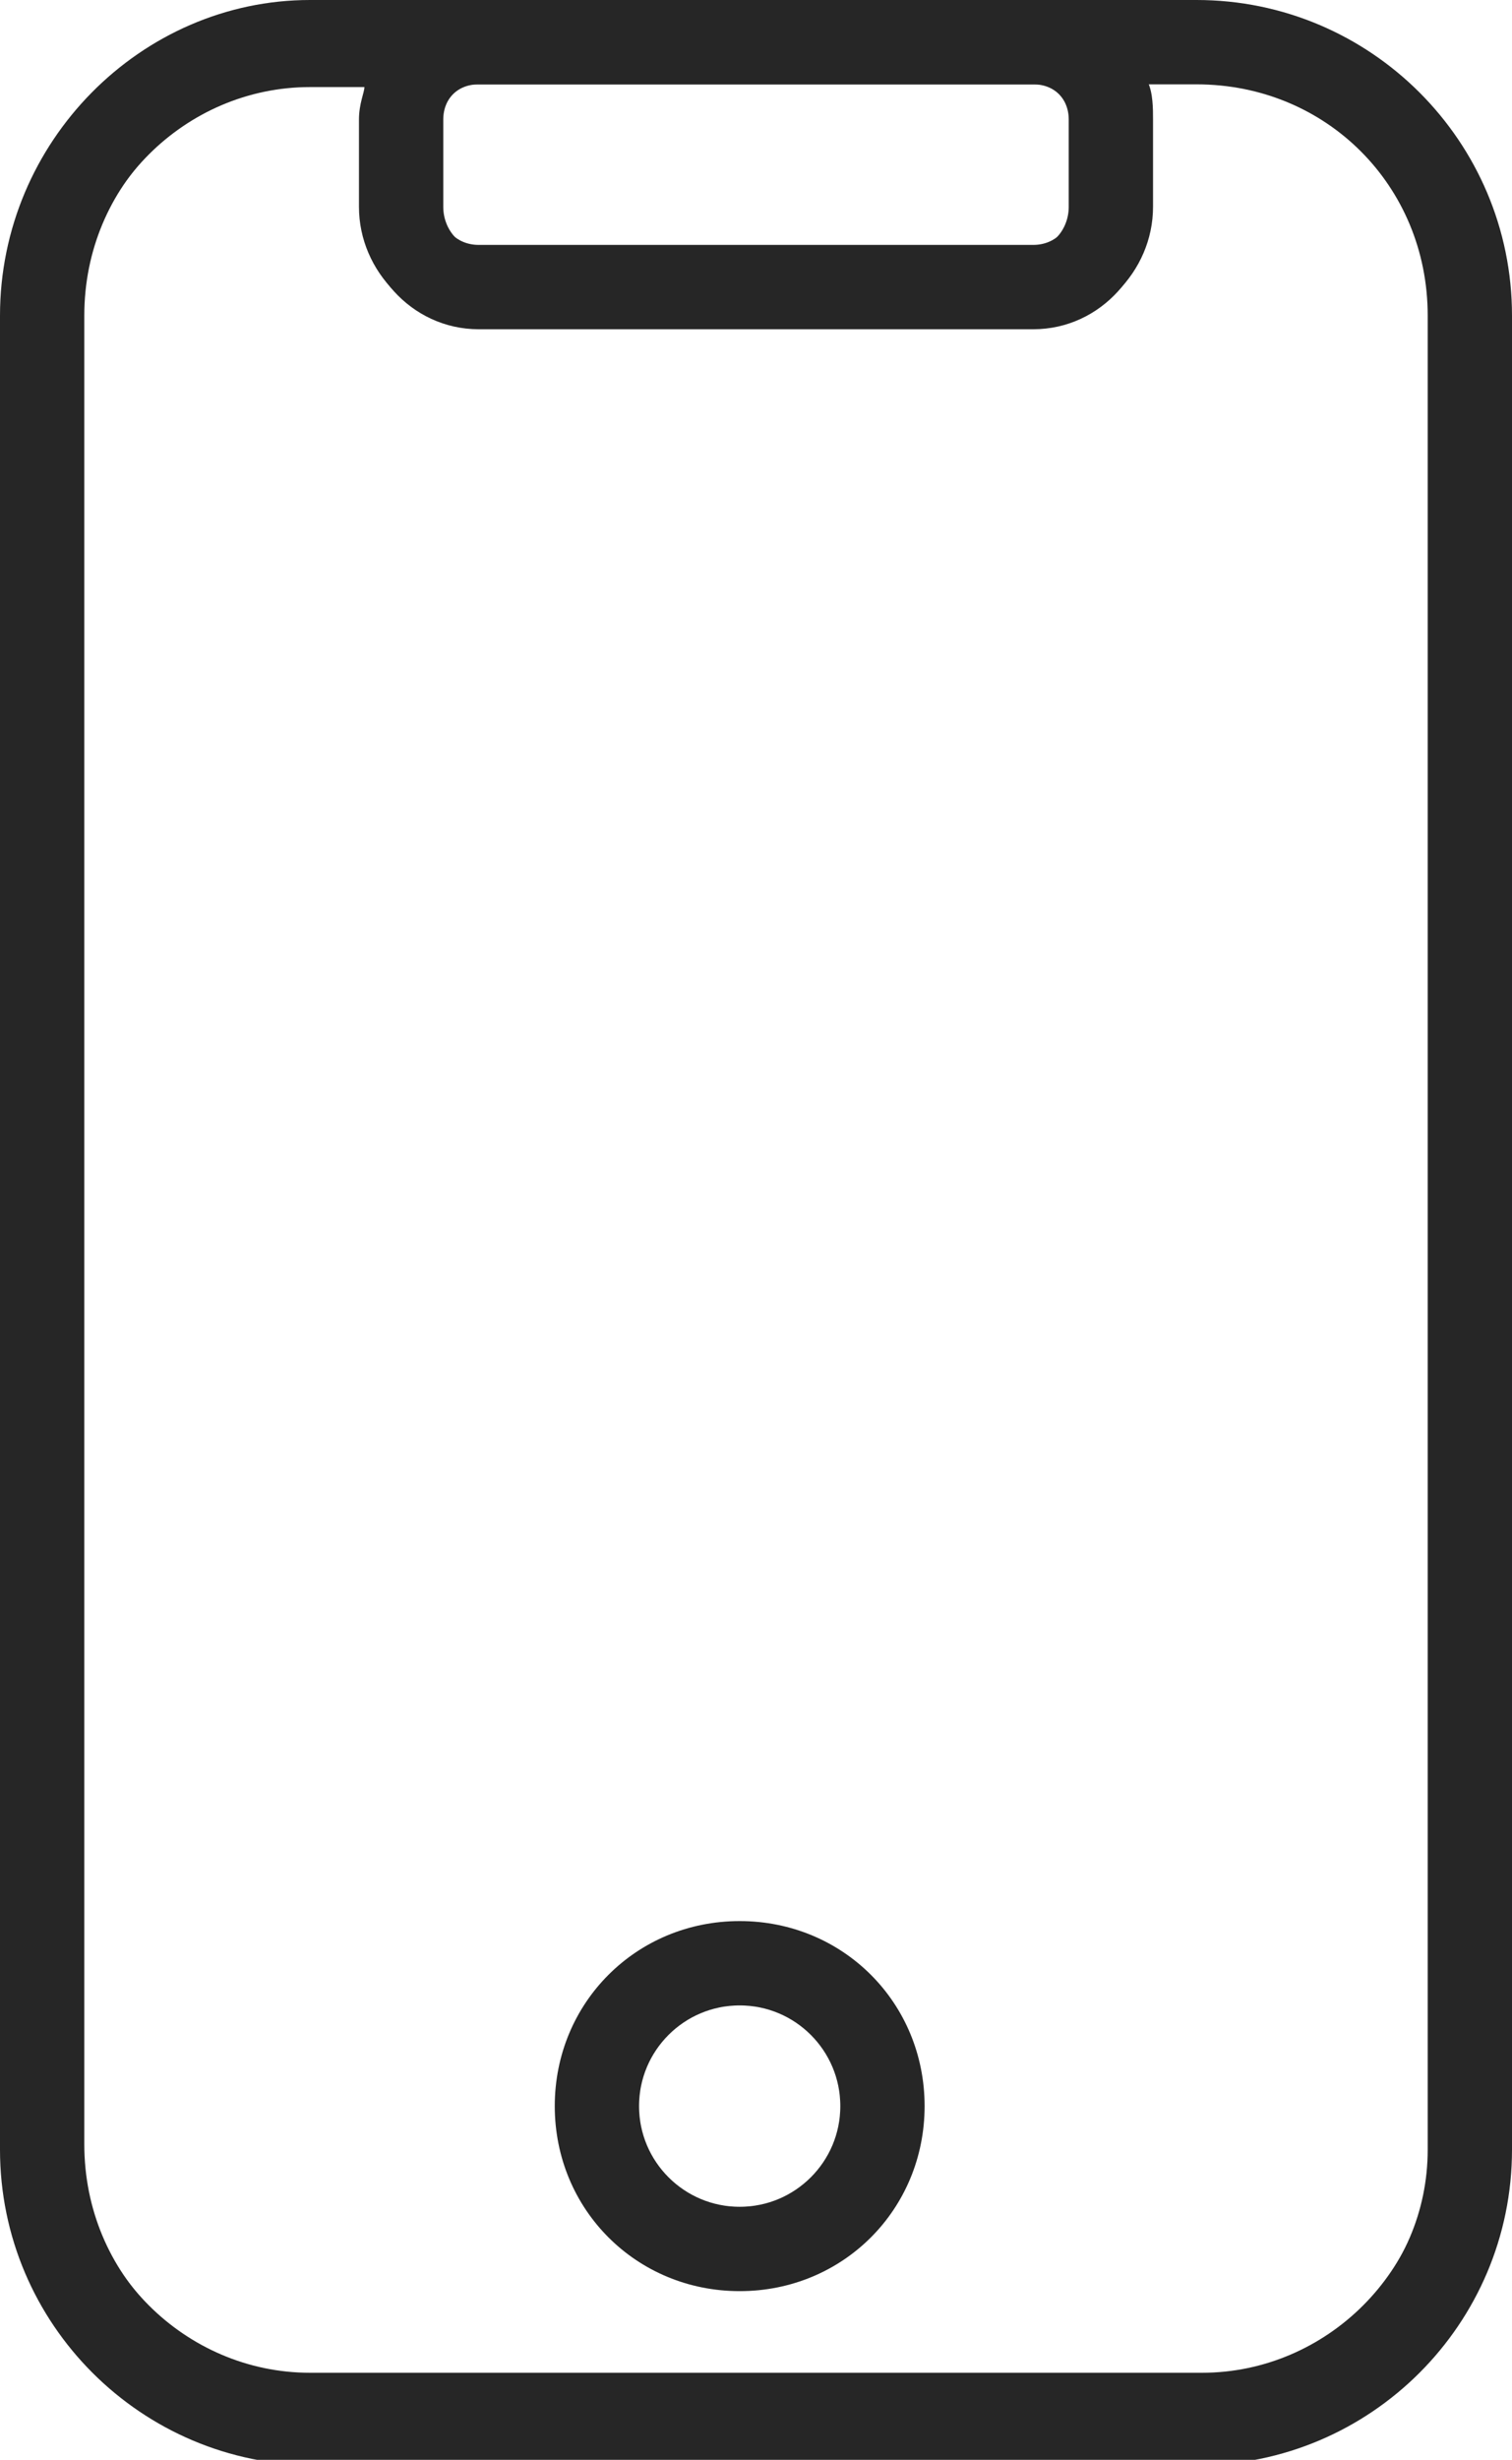 <?xml version="1.0" encoding="UTF-8"?> <!-- Generator: Adobe Illustrator 25.2.0, SVG Export Plug-In . SVG Version: 6.00 Build 0) --> <svg xmlns="http://www.w3.org/2000/svg" xmlns:xlink="http://www.w3.org/1999/xlink" version="1.1" id="Layer_1" x="0px" y="0px" viewBox="0 0 27.8 45.2" xml:space="preserve"> <g> <g> <g> <path fill="none" stroke="#262626" stroke-width="1.5" stroke-miterlimit="10" d="M19,5.3H8.8C8,5.3,7.4,4.6,7.4,3.8V2.2 c0-0.8,0.6-1.4,1.4-1.4H19c0.8,0,1.4,0.6,1.4,1.4v1.6C20.4,4.6,19.8,5.3,19,5.3z"></path> </g> <path fill="none" stroke="#262626" stroke-width="1.5" stroke-miterlimit="10" d="M22,44.4H5.8c-2.8,0-5-2.2-5-5V5.8 c0-2.8,2.2-5,5-5H22c2.8,0,5,2.2,5,5v33.7C27,42.2,24.8,44.4,22,44.4z"></path> </g> <circle fill="none" stroke="#262626" stroke-width="1.5" stroke-miterlimit="10" cx="13.6" cy="38.7" r="2.6"></circle> </g> <g> <path fill="#262626" d="M22,0h-3H8.8H5.7C2.6,0,0,2.6,0,5.8v33.7c0,3.2,2.6,5.8,5.8,5.8H22c3.2,0,5.8-2.6,5.8-5.8V5.8 C27.8,2.6,25.2,0,22,0z M19,1.5c0.4,0,0.7,0.3,0.7,0.7v1.6c0,0.4-0.3,0.7-0.7,0.7H8.8c-0.4,0-0.7-0.3-0.7-0.7V2.2 c0-0.4,0.3-0.7,0.7-0.7H19z M26.3,39.4c0,2.3-1.9,4.2-4.2,4.2H5.7c-2.3,0-4.2-1.9-4.2-4.2V5.8c0-2.3,1.9-4.2,4.2-4.2h1 C6.7,1.7,6.6,1.9,6.6,2.2v1.6C6.6,5,7.6,6,8.8,6H19c1.2,0,2.2-1,2.2-2.2V2.2c0-0.2,0-0.5-0.1-0.7h1c2.3,0,4.2,1.9,4.2,4.2V39.4z"></path> <path fill="#262626" d="M13.6,35.3c-1.9,0-3.4,1.5-3.4,3.4s1.5,3.4,3.4,3.4c1.9,0,3.4-1.5,3.4-3.4S15.5,35.3,13.6,35.3z M13.6,40.6 c-1,0-1.9-0.9-1.9-1.9s0.9-1.9,1.9-1.9s1.9,0.9,1.9,1.9S14.7,40.6,13.6,40.6z"></path> </g> </svg> 